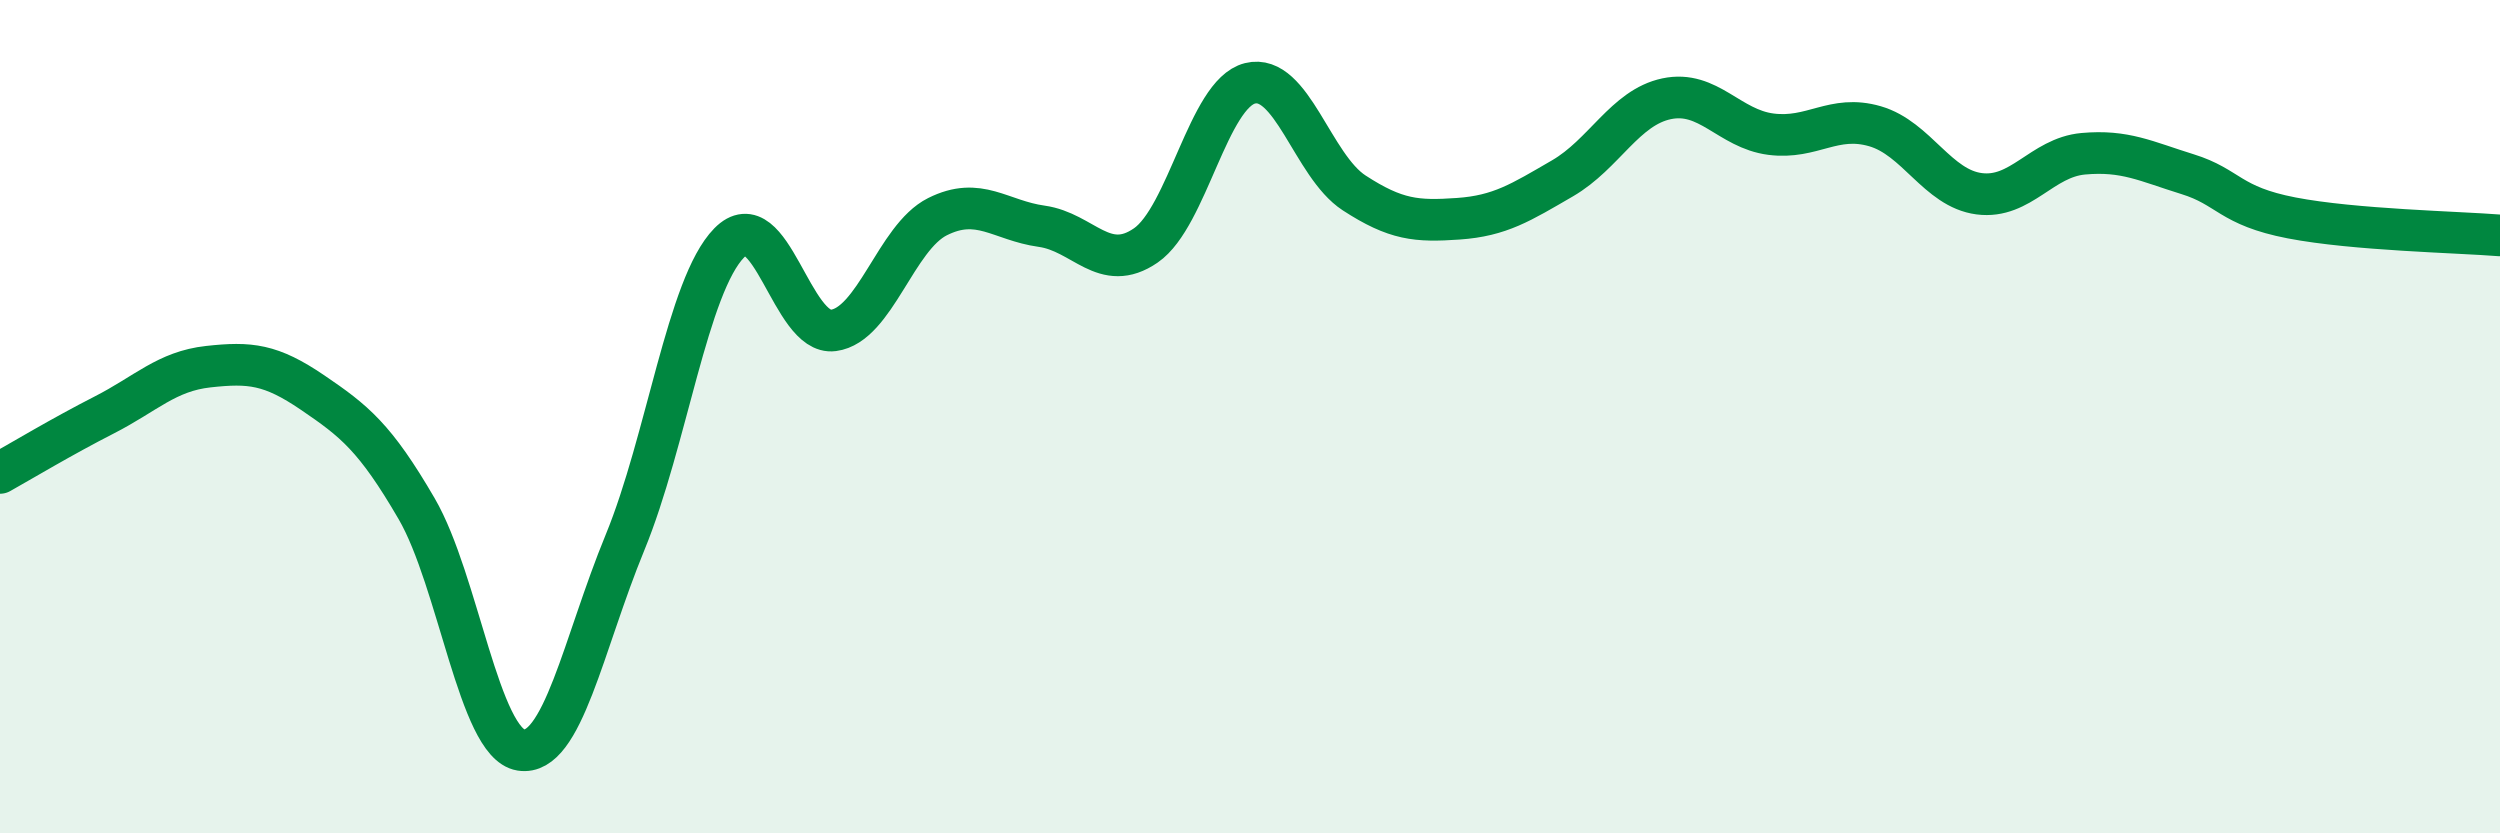 
    <svg width="60" height="20" viewBox="0 0 60 20" xmlns="http://www.w3.org/2000/svg">
      <path
        d="M 0,11.35 C 0.5,11.07 1.5,10.47 2.5,9.96 C 3.5,9.45 4,8.91 5,8.8 C 6,8.69 6.5,8.74 7.5,9.42 C 8.5,10.1 9,10.49 10,12.21 C 11,13.93 11.5,17.84 12.5,18 C 13.5,18.16 14,15.45 15,13.02 C 16,10.59 16.5,6.85 17.5,5.83 C 18.5,4.81 19,8.06 20,7.93 C 21,7.8 21.5,5.7 22.5,5.2 C 23.5,4.7 24,5.29 25,5.43 C 26,5.57 26.5,6.58 27.5,5.89 C 28.5,5.2 29,2.25 30,2 C 31,1.75 31.5,3.98 32.5,4.63 C 33.5,5.28 34,5.32 35,5.25 C 36,5.18 36.5,4.86 37.5,4.28 C 38.5,3.7 39,2.58 40,2.37 C 41,2.16 41.5,3.09 42.5,3.22 C 43.5,3.35 44,2.74 45,3.03 C 46,3.32 46.5,4.52 47.5,4.65 C 48.5,4.78 49,3.78 50,3.69 C 51,3.6 51.5,3.87 52.5,4.18 C 53.5,4.49 53.5,4.94 55,5.23 C 56.5,5.52 59,5.57 60,5.65L60 20L0 20Z"
        fill="#008740"
        opacity="0.1"
        stroke-linecap="round"
        stroke-linejoin="round"
      />
      <path
        d="M 0,11.35 C 0.5,11.07 1.5,10.47 2.5,9.96 C 3.5,9.45 4,8.91 5,8.8 C 6,8.69 6.5,8.74 7.5,9.42 C 8.5,10.1 9,10.49 10,12.21 C 11,13.93 11.5,17.84 12.5,18 C 13.5,18.16 14,15.45 15,13.02 C 16,10.59 16.5,6.85 17.5,5.83 C 18.5,4.81 19,8.06 20,7.93 C 21,7.8 21.5,5.7 22.5,5.2 C 23.5,4.7 24,5.29 25,5.43 C 26,5.57 26.5,6.58 27.5,5.89 C 28.5,5.2 29,2.25 30,2 C 31,1.75 31.5,3.98 32.5,4.63 C 33.5,5.28 34,5.32 35,5.25 C 36,5.18 36.5,4.86 37.5,4.28 C 38.5,3.7 39,2.58 40,2.37 C 41,2.16 41.5,3.09 42.5,3.22 C 43.5,3.35 44,2.74 45,3.03 C 46,3.32 46.5,4.52 47.5,4.65 C 48.5,4.78 49,3.78 50,3.69 C 51,3.6 51.5,3.87 52.5,4.18 C 53.5,4.49 53.5,4.94 55,5.23 C 56.5,5.52 59,5.57 60,5.65"
        stroke="#008740"
        stroke-width="1"
        fill="none"
        stroke-linecap="round"
        stroke-linejoin="round"
      />
    </svg>
  